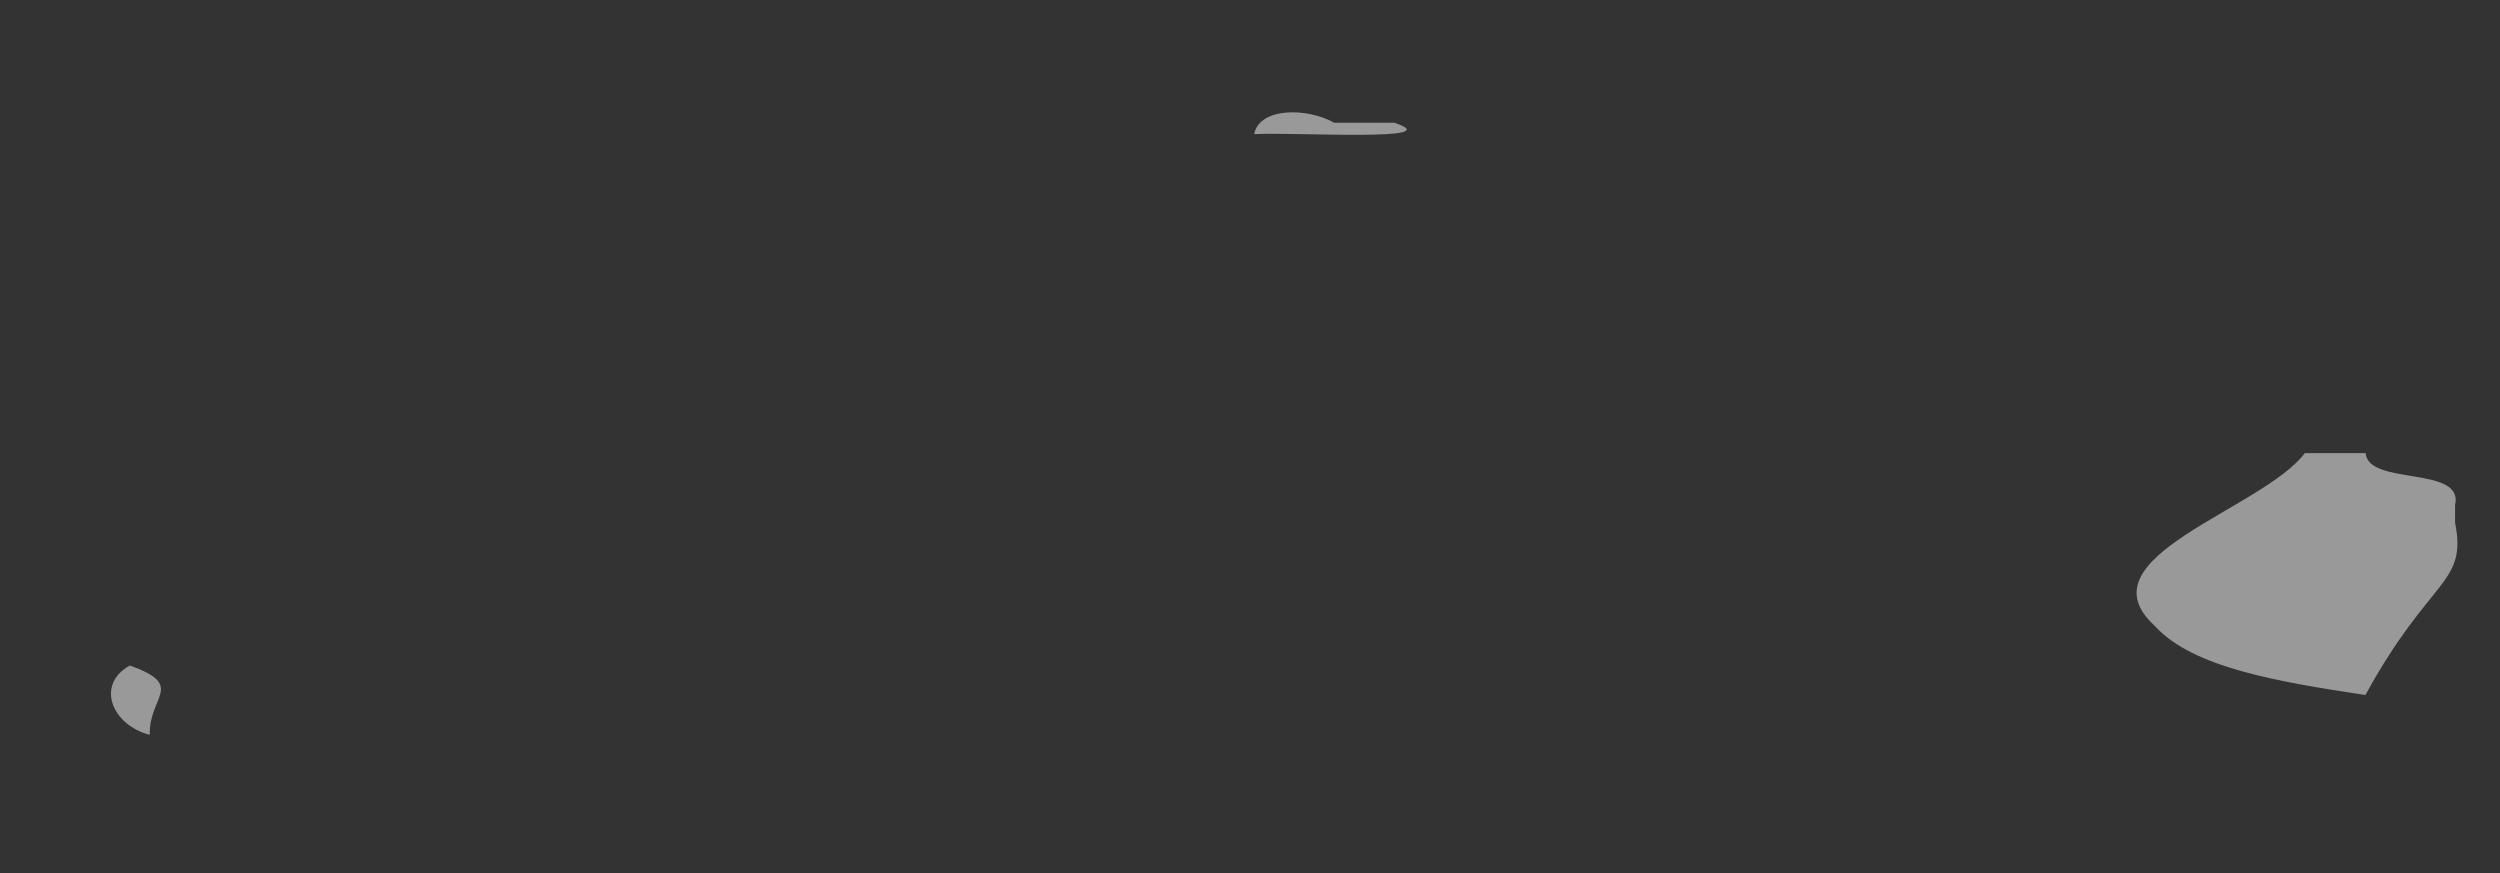 <?xml version="1.0" encoding="UTF-8"?> <svg xmlns="http://www.w3.org/2000/svg" id="Layer_1" data-name="Layer 1" viewBox="0 0 111.83 39.06"><rect x="0" y="0" width="111.83" height="39.06" fill="#333333" stroke="none"/> <defs> <style>.cls-1{fill:#fff;opacity:0.5;}</style> </defs> <path class="cls-1" d="M109.82,23.38V22.6c.42-1.79-3.88-.85-4-2.33H103.1C101.16,22.82,93,24.92,96.39,28c1.68,1.86,5.51,2.5,9.42,3.09C108.72,25.77,110.37,26.16,109.82,23.38Z"></path> <path class="cls-1" d="M56.1,6c1.69-.1,8.85.35,6.27-.51H59.68C58.48,4.81,56.34,4.79,56.1,6Z"></path> <path class="cls-1" d="M5.81,29.77c-1.54.84-.82,2.66.89,3.1C6.65,31.13,8.32,30.67,5.81,29.77Z"></path> </svg> 